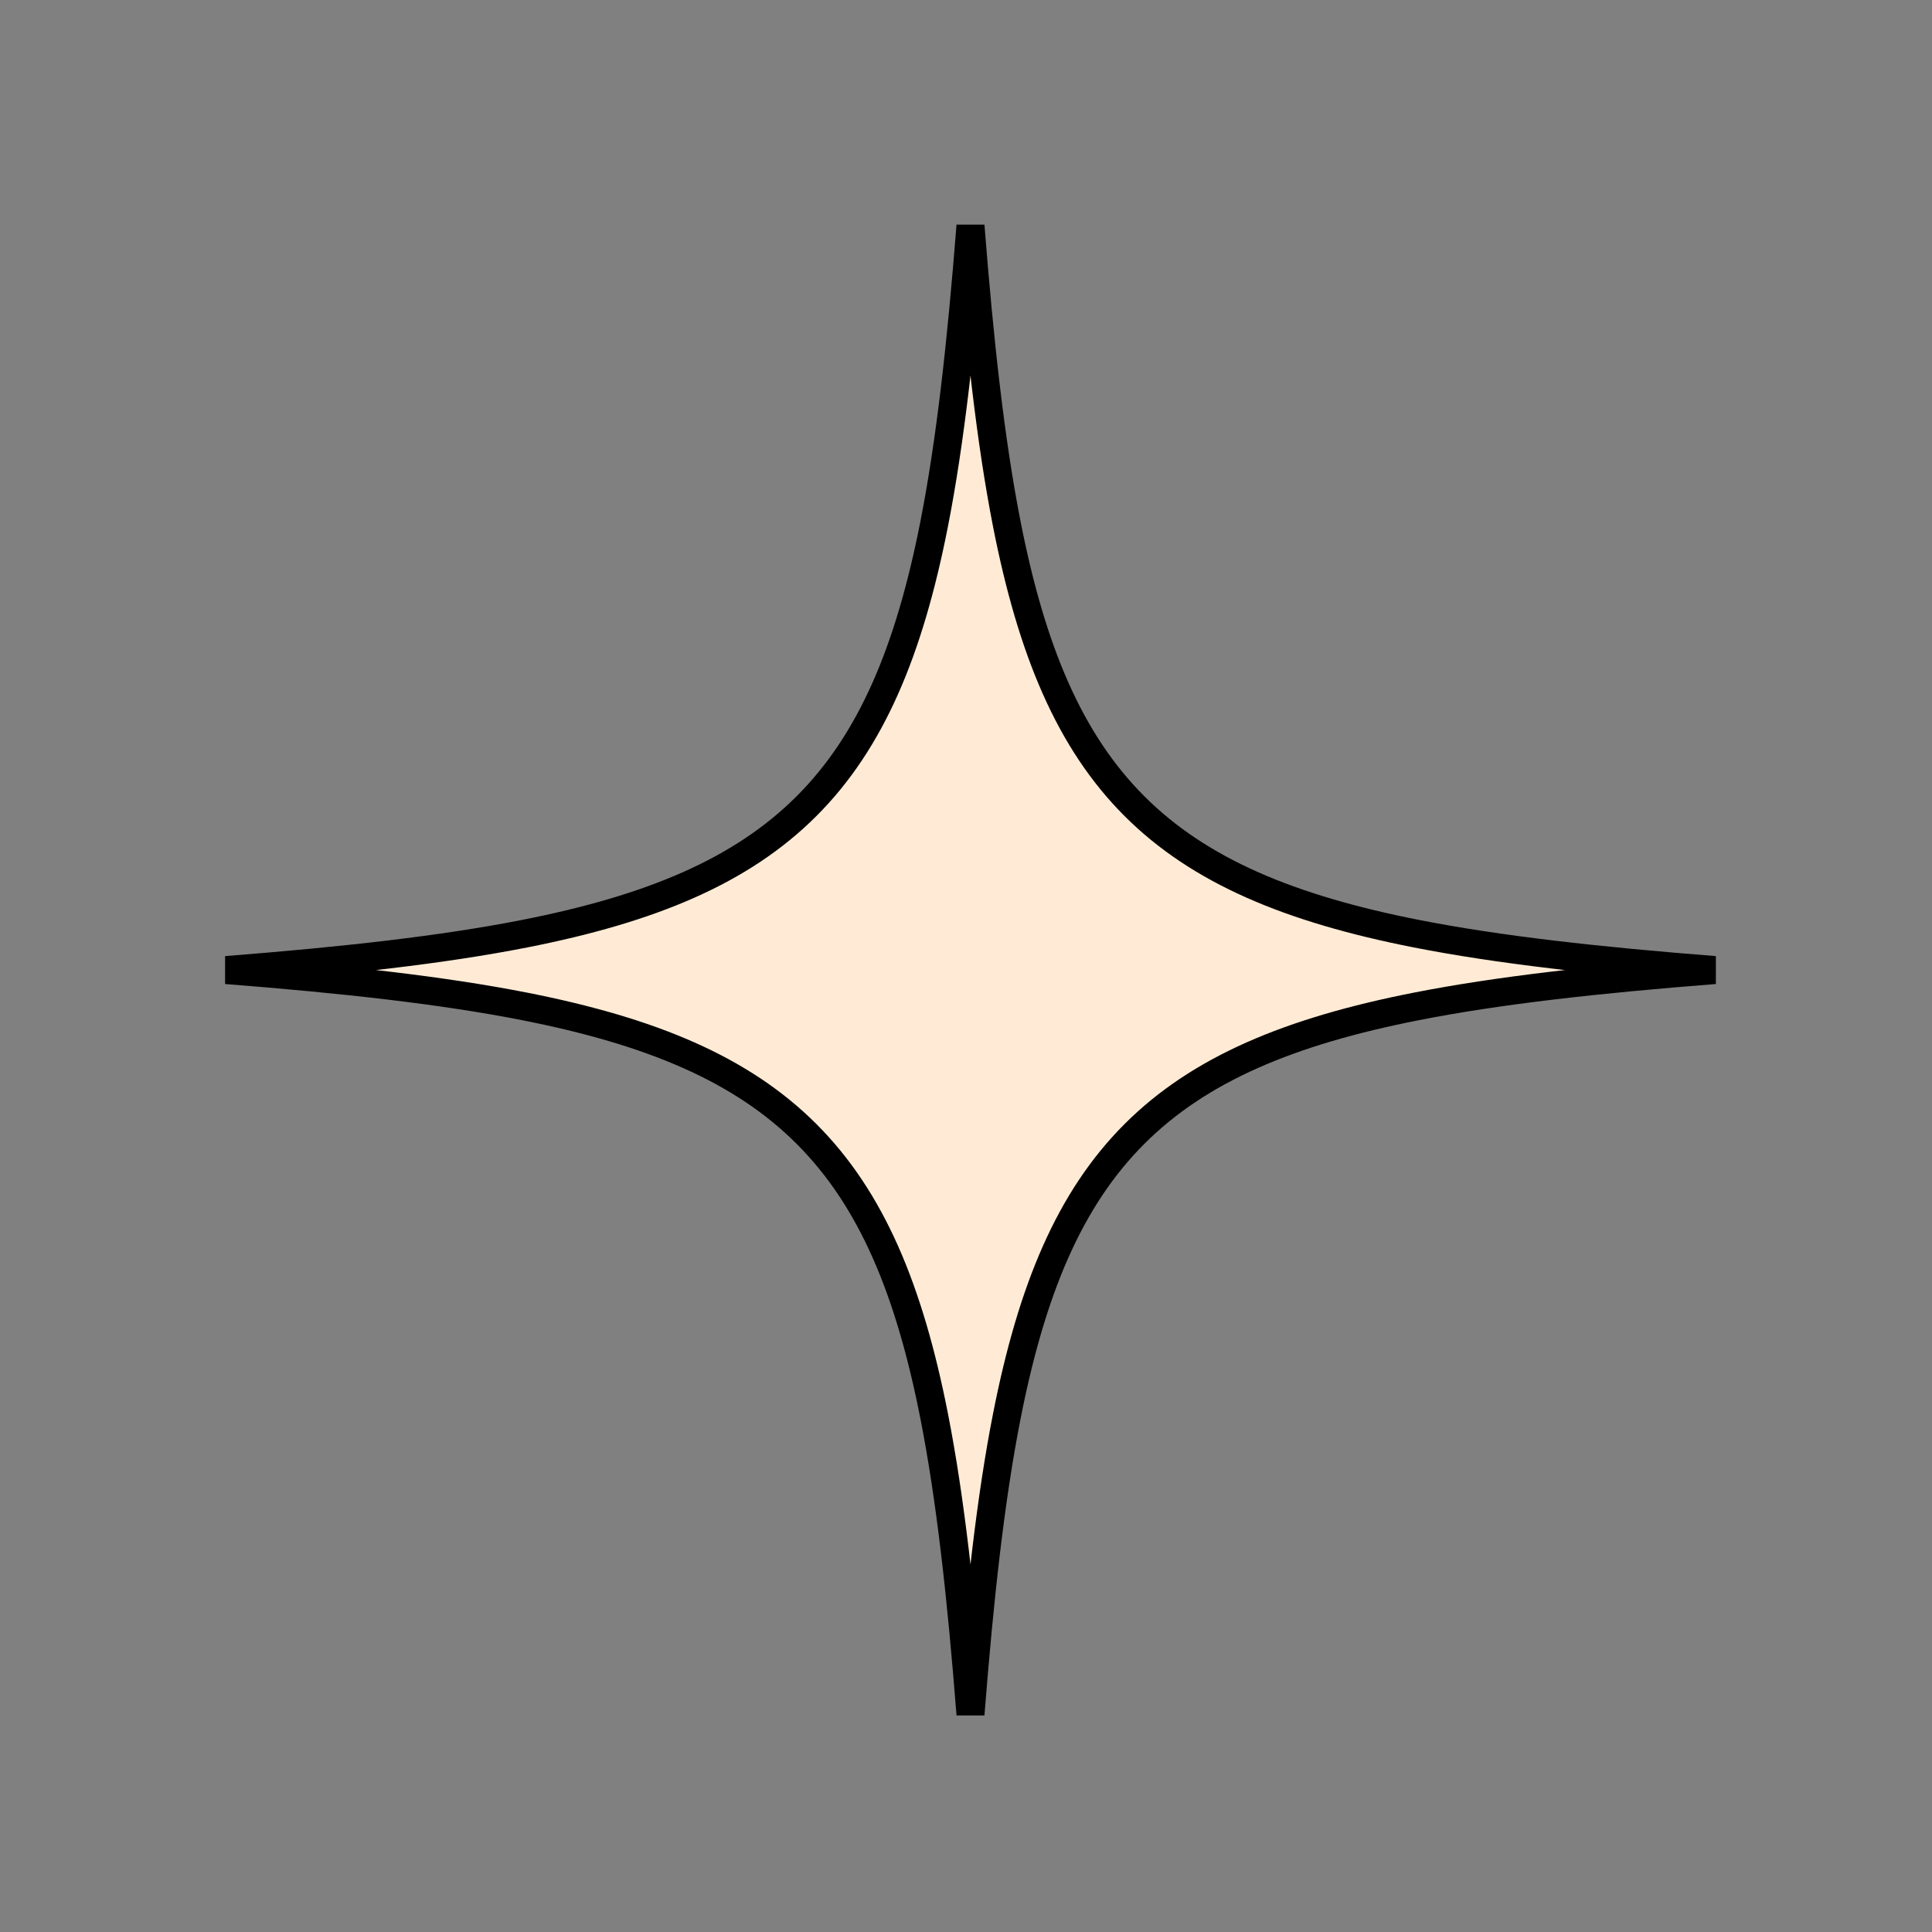 <svg xmlns="http://www.w3.org/2000/svg" fill="none" viewBox="0 0 69 69" height="69" width="69">
<rect x="0" y="0" width="69" height="69" fill="#808080" stroke="none"/>
<path stroke="black" fill="#FFEBD5" d="M18.735 35.943C15.796 35.365 12.282 34.974 8.078 34.645C12.28 34.315 15.792 33.925 18.731 33.347C23.251 32.458 26.483 31.112 28.803 28.792C31.124 26.471 32.472 23.24 33.362 18.719C33.94 15.78 34.33 12.267 34.66 8.062C34.99 12.265 35.38 15.777 35.957 18.715C36.846 23.235 38.193 26.467 40.513 28.788C42.833 31.109 46.065 32.456 50.586 33.346C53.525 33.924 57.038 34.315 61.242 34.645C57.04 34.974 53.528 35.364 50.59 35.942C46.069 36.831 42.838 38.177 40.517 40.497C38.196 42.818 36.849 46.049 35.959 50.57C35.38 53.509 34.99 57.022 34.66 61.227C34.331 57.024 33.941 53.512 33.363 50.574C32.474 46.054 31.127 42.822 28.807 40.501C26.487 38.18 23.256 36.833 18.735 35.943Z"></path>
</svg>
